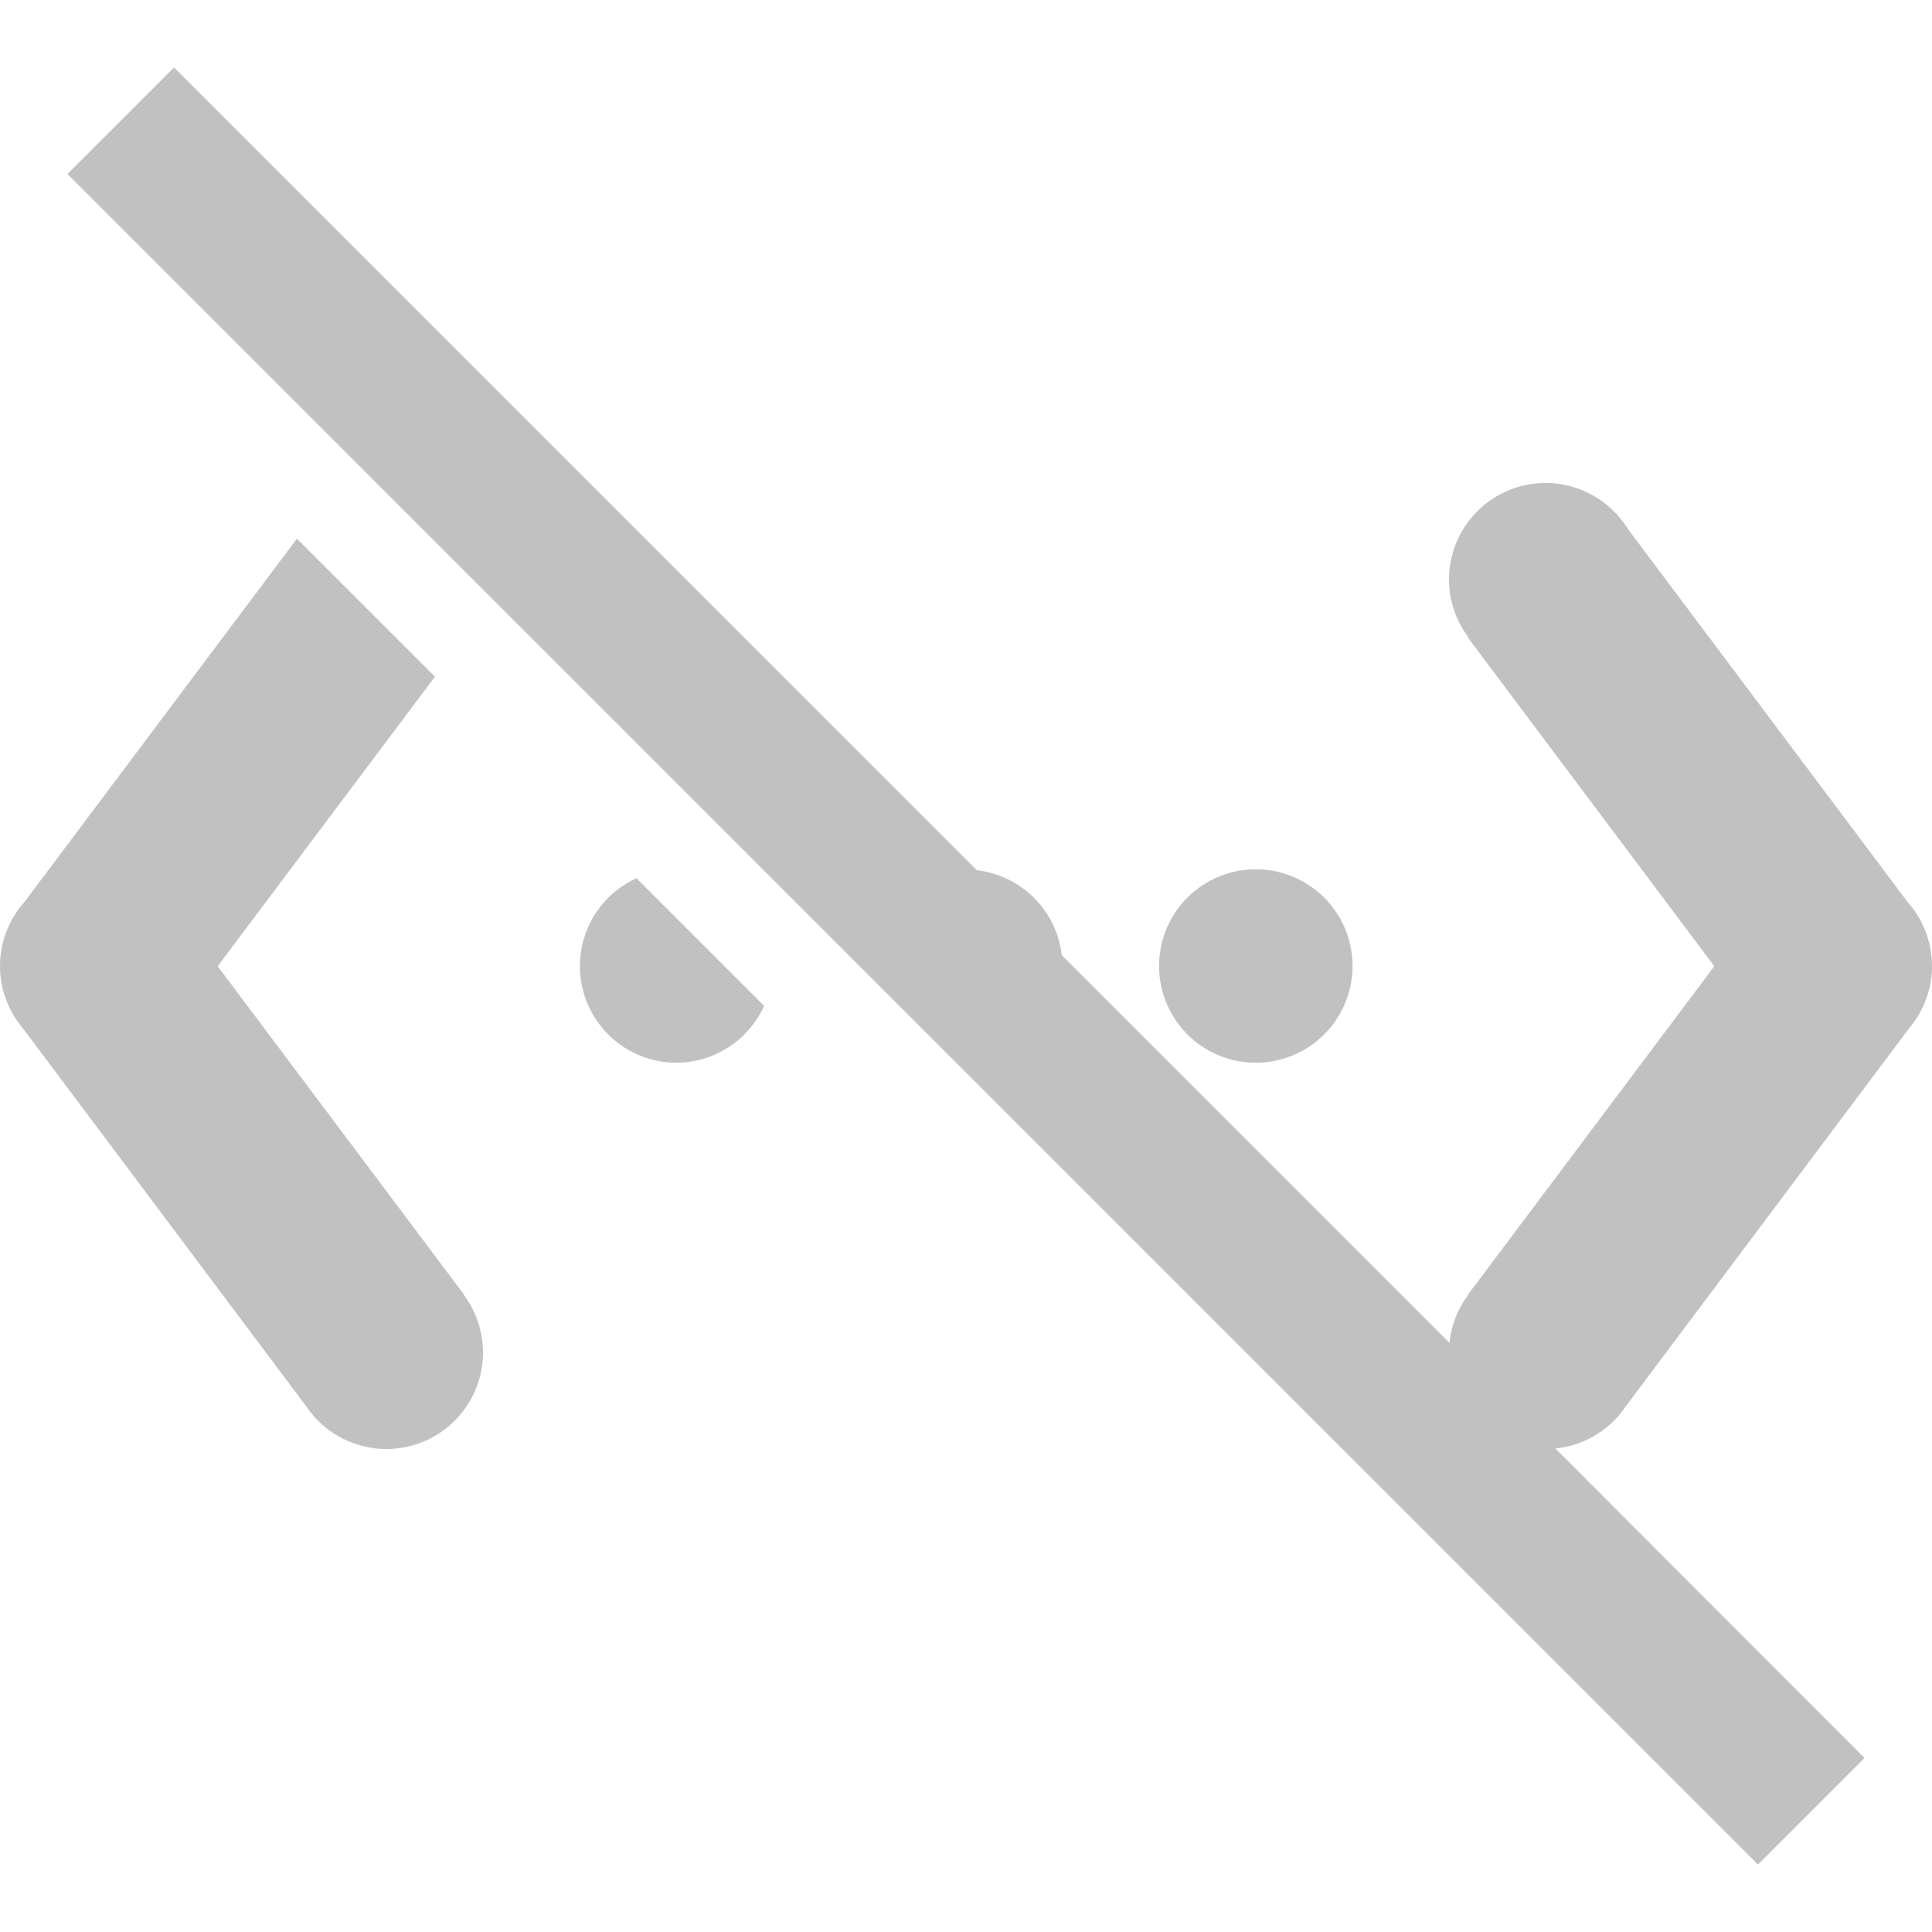 <?xml version="1.0" encoding="UTF-8" standalone="no"?>
<svg
   xmlns:dc="http://purl.org/dc/elements/1.1/"
   xmlns:cc="http://creativecommons.org/ns#"
   xmlns:rdf="http://www.w3.org/1999/02/22-rdf-syntax-ns#"
   xmlns:svg="http://www.w3.org/2000/svg"
   xmlns="http://www.w3.org/2000/svg"
   id="svg6"
   version="1.1"
   width="16"
   height="16">
  <defs
     id="defs10" />
  <path
     id="path4-1-2"
     d="M 1.441 0.559 L 0.559 1.441 L 14.559 15.441 L 15.441 14.559 L 12.881 11.996 A 0.8 0.8 0 0 0 13.463 11.648 L 15.812 8.514 A 0.8 0.8 0 0 0 15.836 8.484 A 0.8 0.8 0 0 0 16 7.998 A 0.8 0.8 0 0 0 15.797 7.469 L 13.48 4.379 A 0.8 0.8 0 0 0 12.799 4 A 0.8 0.8 0 0 0 12 4.801 A 0.8 0.8 0 0 0 12.16 5.277 L 12.156 5.279 L 14.197 8.002 L 12.156 10.723 L 12.158 10.725 A 0.8 0.8 0 0 0 12.004 11.121 L 8.793 7.91 A 0.8 0.8 0 0 0 8.09 7.207 L 1.441 0.559 z M 2.459 4.461 L 0.203 7.469 A 0.8 0.8 0 0 0 0 7.998 A 0.8 0.8 0 0 0 0.164 8.484 A 0.8 0.8 0 0 0 0.188 8.514 L 2.537 11.648 A 0.8 0.8 0 0 0 3.199 12 A 0.8 0.8 0 0 0 4 11.201 A 0.8 0.8 0 0 0 3.842 10.725 L 3.844 10.723 L 1.803 8.002 L 3.602 5.604 L 2.459 4.461 z M 10.4 7.199 A 0.801 0.801 0 0 0 10.4 8.801 A 0.801 0.801 0 0 0 10.4 7.199 z M 5.271 7.273 A 0.8 0.8 0 0 0 5.6 8.801 A 0.8 0.8 0 0 0 6.328 8.33 L 5.271 7.273 z "
     style="opacity:0.4;vector-effect:none;fill:#666666;fill-opacity:1;stroke-width:1;stroke-linecap:butt;stroke-linejoin:miter;stroke-miterlimit:4;stroke-dasharray:none;stroke-dashoffset:0;stroke-opacity:1;font-variant-east_asian:normal;marker:none" />
</svg>

